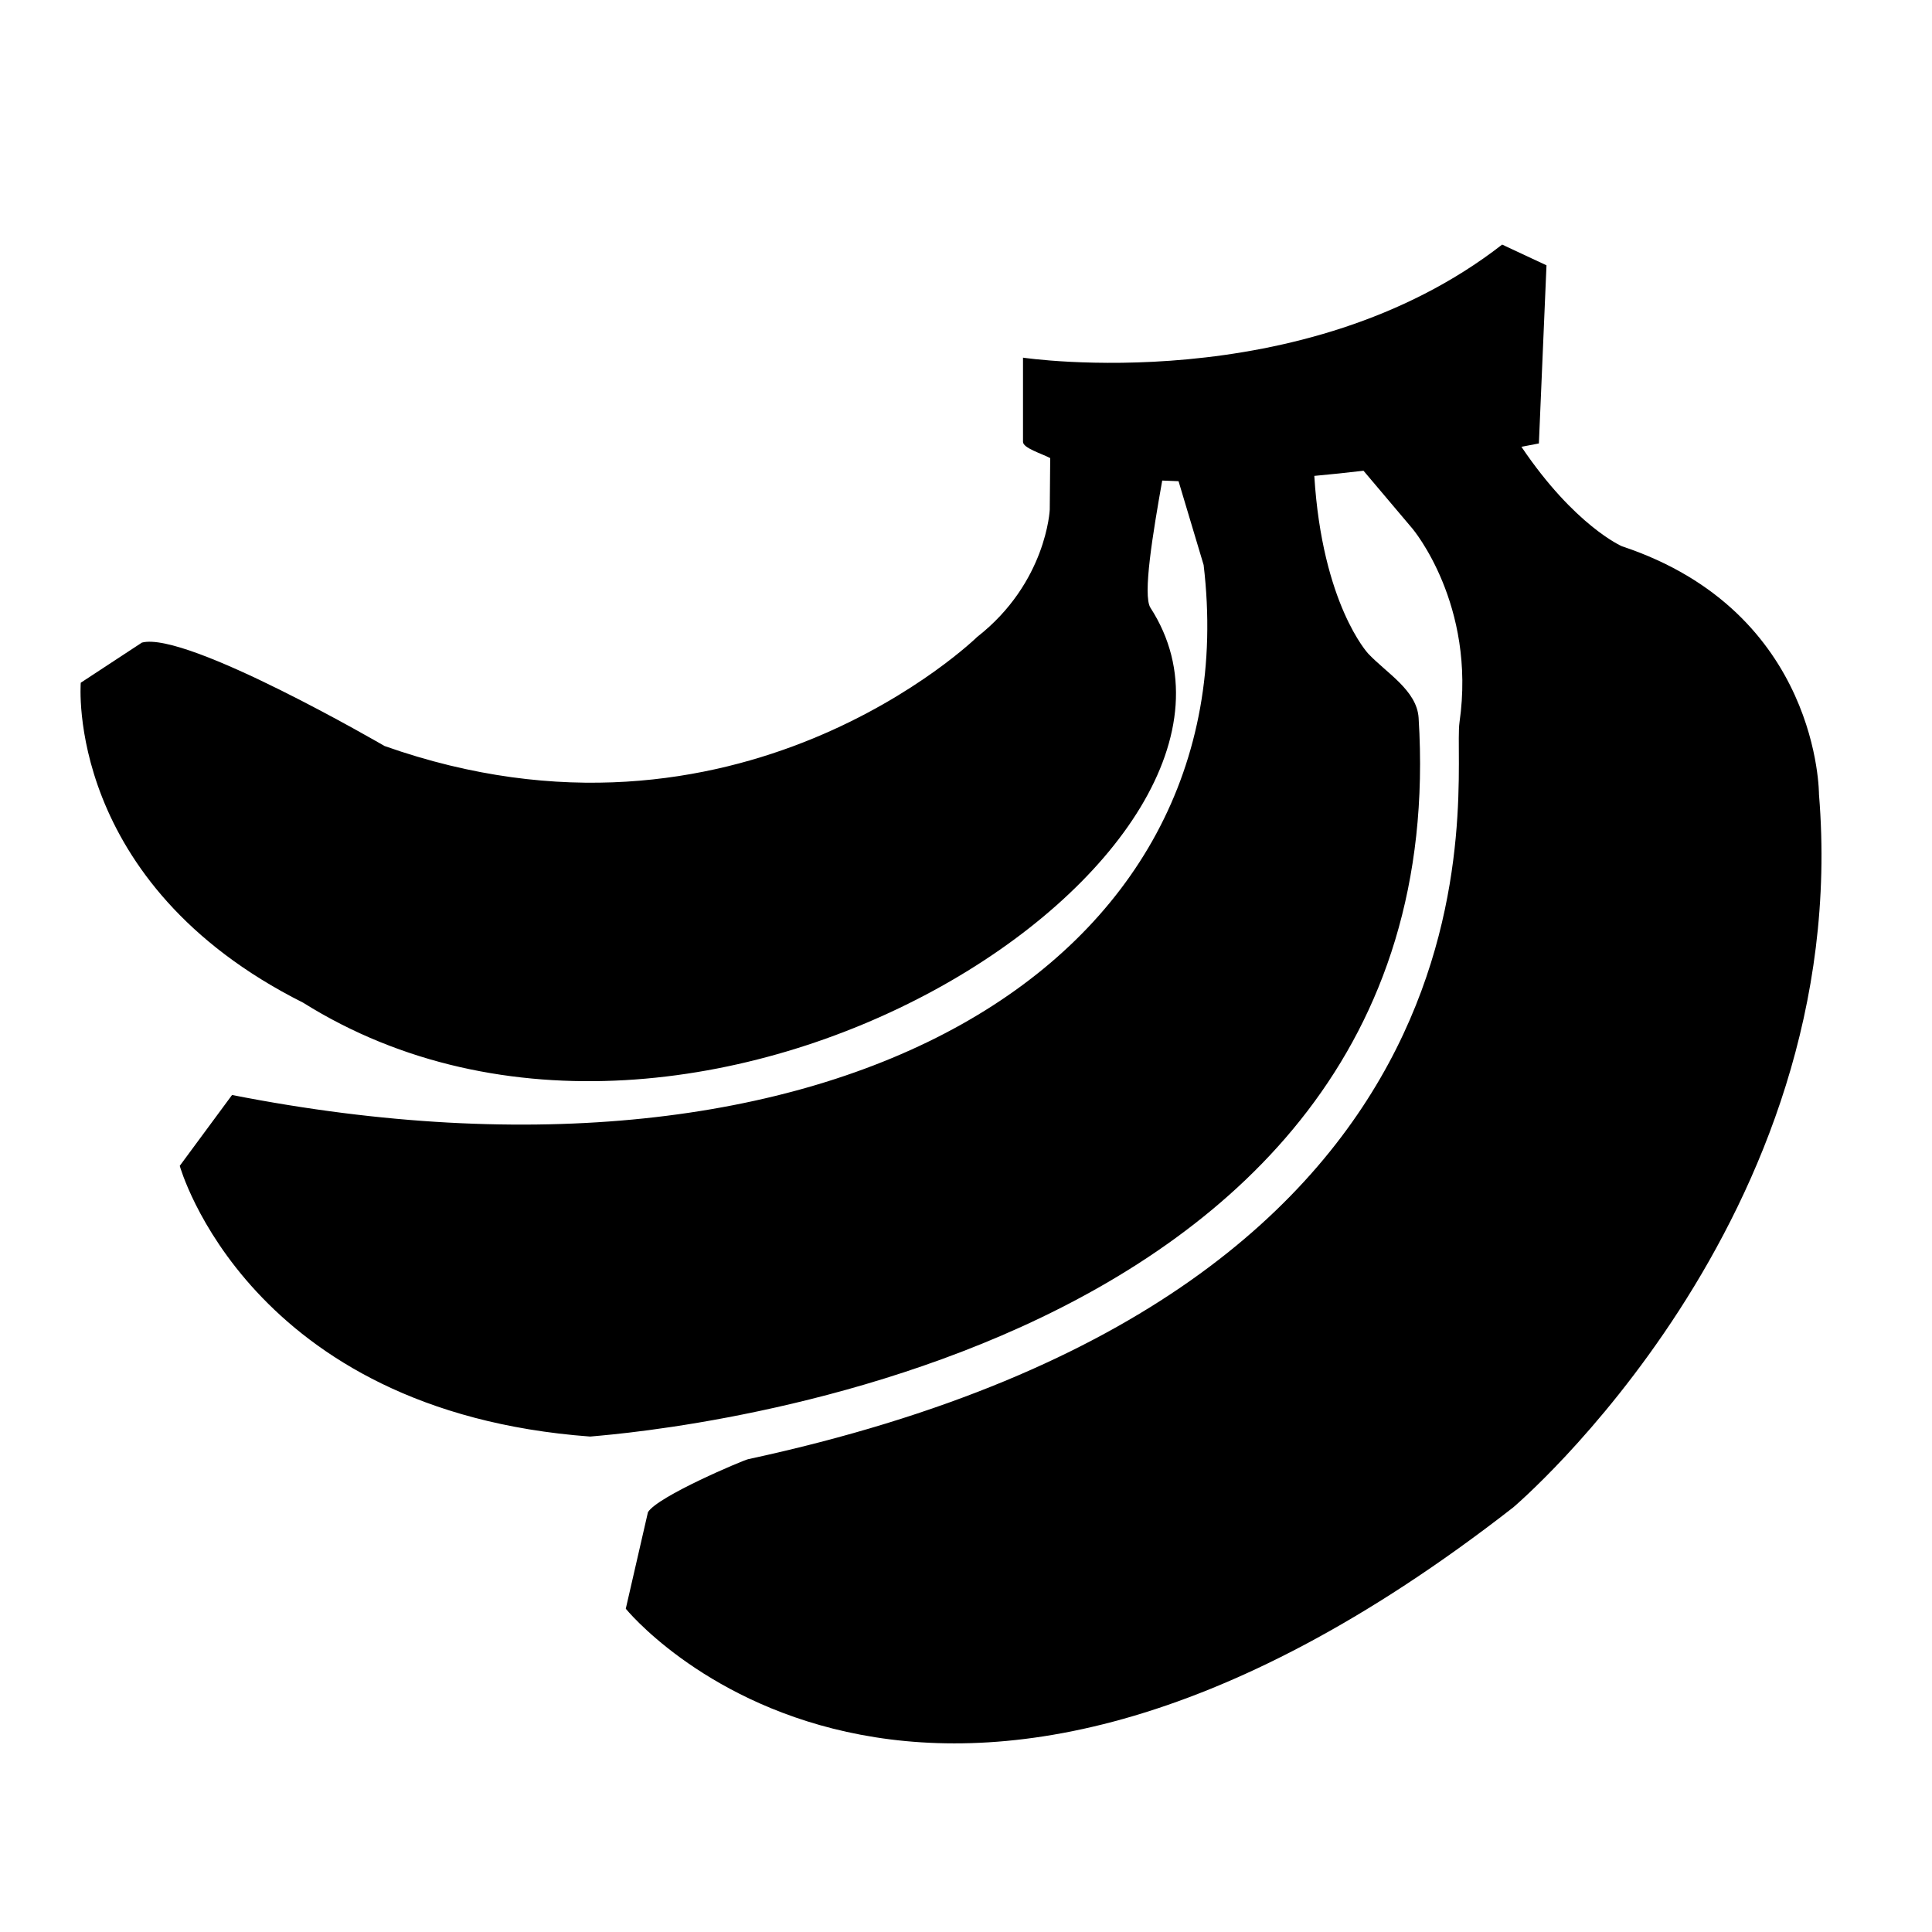 <?xml version="1.0" encoding="UTF-8"?>
<!-- The Best Svg Icon site in the world: iconSvg.co, Visit us! https://iconsvg.co -->
<svg fill="#000000" width="800px" height="800px" version="1.1" viewBox="144 144 512 512" xmlns="http://www.w3.org/2000/svg">
 <path d="m626.05 354.63s0.344-48.418-52.23-65.867c0 0-12.488-5.394-26.625-26.355 2.941-0.551 4.625-0.891 4.625-0.891l2.016-47.203-11.75-5.496c-52.84 41.105-126.98 29.965-126.98 29.965v22.293c0 1.676 4.887 3.098 7.211 4.324l-0.121 13.668s-0.852 19.355-19.25 33.738c0 0-63.406 62-157.04 28.895 0 0-52.441-30.539-64.297-27.406l-16.207 10.637s-4.402 53.012 58.93 84.793c105.13 65.848 266.35-39.953 224.55-104.66-2.117-3.273 0.68-19.941 3.117-33.711 1.414 0.074 2.871 0.125 4.328 0.172 3.324 11.105 6.644 22.156 6.648 22.199 12.594 106.27-98.246 171.77-257.48 140.46l-13.859 18.777s18.027 65.023 108.76 71.742c1.195-0.324 230.6-13.867 219.55-190.46-0.457-7.297-8.551-11.906-13.371-17.039 0 0-12.172-13.047-14.27-47.086 4.43-0.402 8.785-0.867 13.039-1.367l12.977 15.352s16.941 20.047 12.461 51.332c-2.191 15.309 20.363 150.21-188.53 195.27-1.305 0.281-23.977 9.828-26.539 14.043l-5.875 25.582s77.668 95.961 235.17-26.844c-0.004 0 90.238-76.289 81.051-188.86z"/>
</svg>